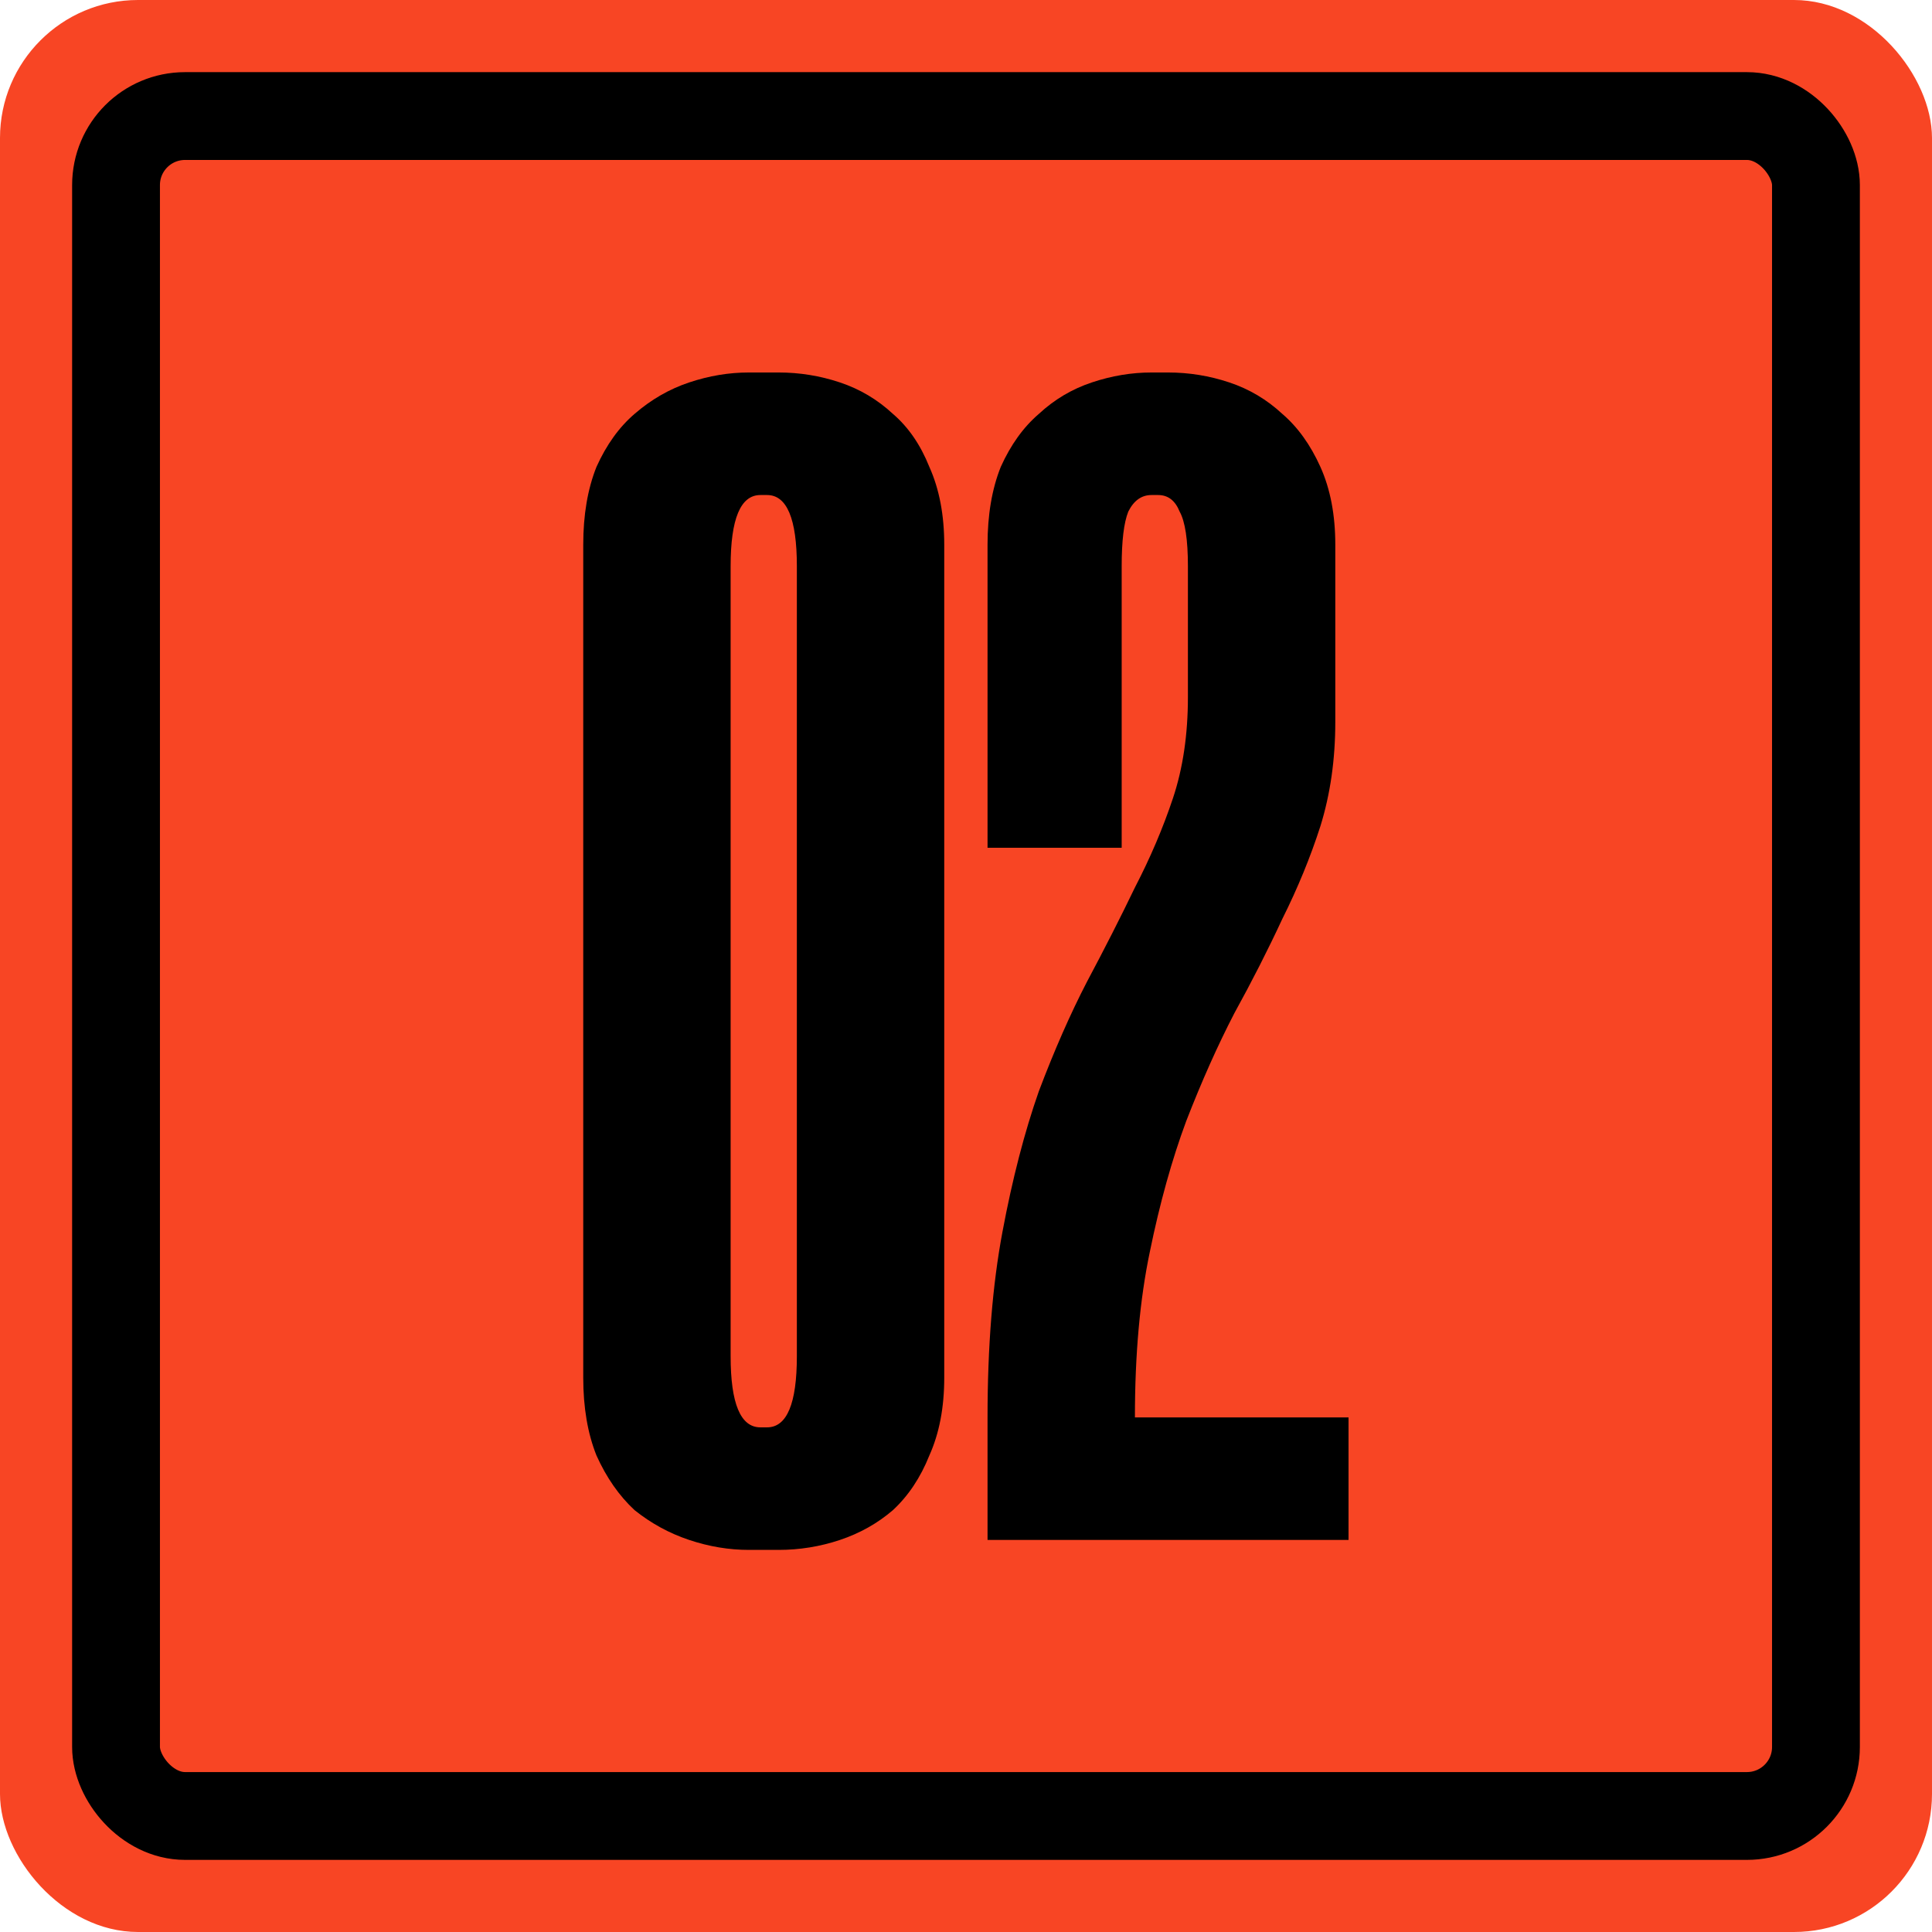 <svg width="88" height="88" viewBox="0 0 88 88" fill="none" xmlns="http://www.w3.org/2000/svg">
<rect width="88" height="88" rx="6.286" fill="#F84524"/>
<rect x="5.285" y="5.286" width="77.429" height="77.429" rx="3.143" stroke="black" stroke-width="4"/>
<path d="M34.108 70.596C33.203 70.596 32.298 70.445 31.393 70.143C30.488 69.841 29.658 69.389 28.904 68.785C28.2 68.132 27.622 67.302 27.169 66.296C26.767 65.29 26.566 64.109 26.566 62.751V24.811C26.566 23.453 26.767 22.271 27.169 21.265C27.622 20.26 28.2 19.455 28.904 18.852C29.658 18.198 30.488 17.72 31.393 17.419C32.298 17.117 33.203 16.966 34.108 16.966H35.466C36.422 16.966 37.352 17.117 38.257 17.419C39.162 17.72 39.967 18.198 40.671 18.852C41.375 19.455 41.928 20.26 42.33 21.265C42.783 22.271 43.009 23.453 43.009 24.811V62.751C43.009 64.109 42.783 65.29 42.33 66.296C41.928 67.302 41.375 68.132 40.671 68.785C39.967 69.389 39.162 69.841 38.257 70.143C37.352 70.445 36.422 70.596 35.466 70.596H34.108ZM34.636 22.548C33.731 22.548 33.279 23.629 33.279 25.791V61.77C33.279 63.933 33.731 65.014 34.636 65.014H34.938C35.843 65.014 36.296 63.933 36.296 61.77V25.791C36.296 23.629 35.843 22.548 34.938 22.548H34.636ZM44.981 38.614V24.811C44.981 23.453 45.182 22.271 45.584 21.265C46.037 20.26 46.615 19.455 47.319 18.852C48.023 18.198 48.828 17.72 49.733 17.419C50.638 17.117 51.543 16.966 52.448 16.966H53.203C54.158 16.966 55.088 17.117 55.993 17.419C56.899 17.72 57.703 18.198 58.407 18.852C59.111 19.455 59.689 20.26 60.142 21.265C60.595 22.271 60.821 23.453 60.821 24.811V32.881C60.821 34.591 60.595 36.175 60.142 37.633C59.689 39.041 59.111 40.449 58.407 41.857C57.753 43.265 57.024 44.699 56.22 46.157C55.465 47.615 54.736 49.249 54.032 51.06C53.379 52.82 52.825 54.806 52.373 57.019C51.92 59.181 51.694 61.695 51.694 64.561H61.424V70.143H44.981V64.561C44.981 61.343 45.207 58.527 45.66 56.113C46.112 53.7 46.665 51.562 47.319 49.702C48.023 47.841 48.752 46.182 49.507 44.724C50.311 43.215 51.04 41.782 51.694 40.424C52.398 39.066 52.976 37.709 53.429 36.351C53.881 34.993 54.108 33.46 54.108 31.75V25.791C54.108 24.584 53.982 23.755 53.731 23.302C53.529 22.799 53.203 22.548 52.75 22.548H52.448C51.996 22.548 51.644 22.799 51.392 23.302C51.191 23.805 51.091 24.634 51.091 25.791V38.614H44.981Z" fill="black"/>
</svg>
